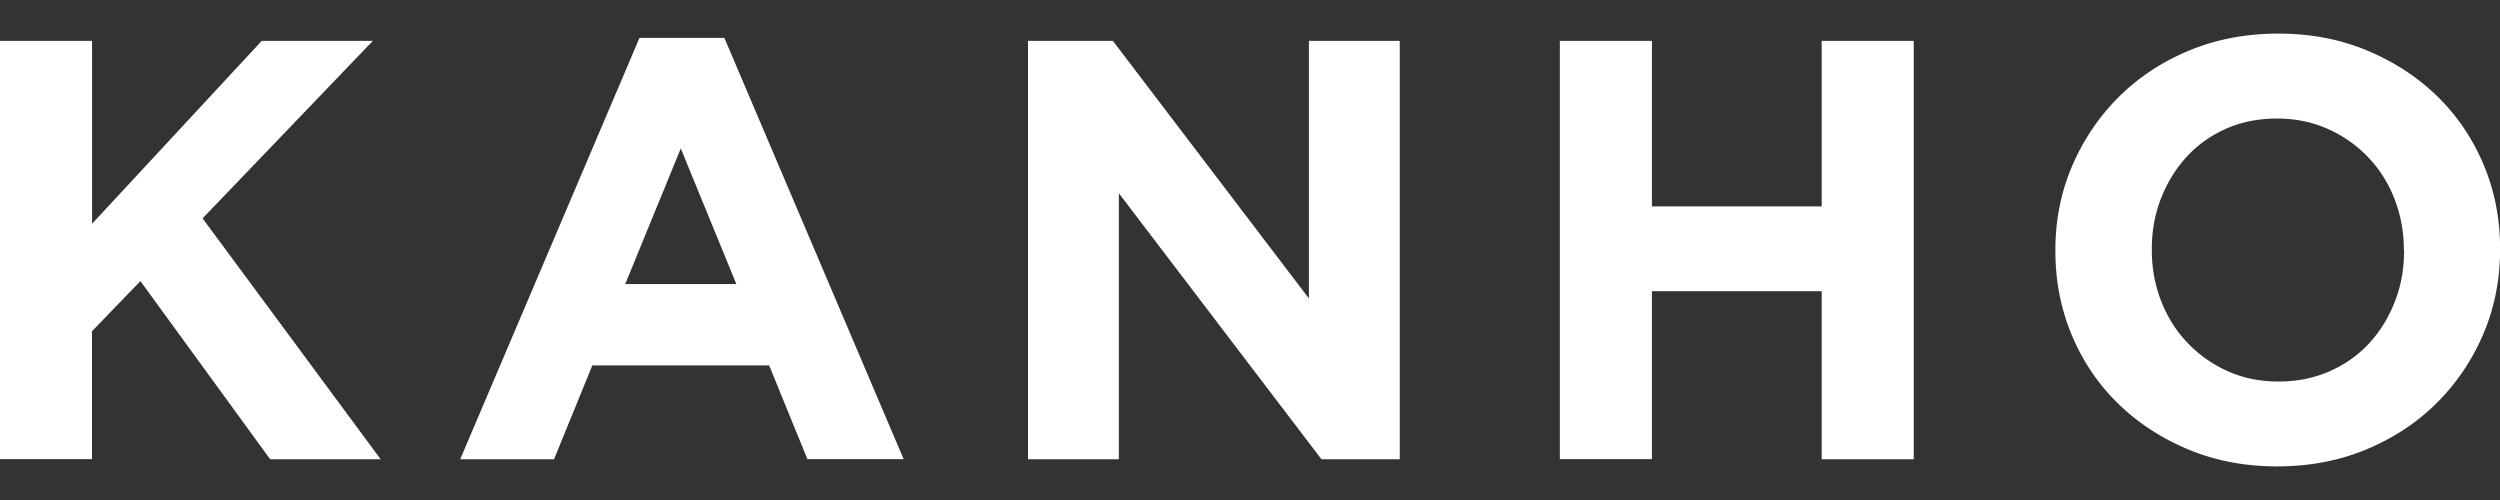 <svg xmlns="http://www.w3.org/2000/svg" xml:space="preserve" id="レイヤー_1" x="0" y="0" style="enable-background:new 0 0 283.46 56.69" version="1.1" viewBox="0 0 283.46 56.69"><rect x="0" y="0" width="283.46" height="56.69" fill="#333333" stroke="none"/><style>.st0{fill:#fff}</style><path d="m30.63 52.07-14.71-20.2-5.49 5.69v14.5H0V4.63h10.44v20.74L29.68 4.63h12.6L22.97 24.76l20.19 27.31H30.63zM91.55 52.07l-4.34-10.64H67.16l-4.34 10.64H52.18L72.51 4.29h9.62l20.33 47.77H91.55zM77.19 16.83l-6.3 15.38h12.6l-6.3-15.38zM149.83 52.07l-22.97-30.16v30.16h-10.3V4.63h9.62l22.23 29.21V4.63h10.3v47.44h-8.88zM206.55 52.07V33.02H187.3v19.04h-10.44V4.63h10.44V23.4h19.25V4.63h10.44v47.44h-10.44zM281.57 37.87c-1.27 2.96-3.02 5.56-5.25 7.79-2.24 2.24-4.9 4-8 5.29-3.09 1.29-6.47 1.93-10.13 1.93-3.66 0-7.02-.64-10.1-1.93-3.07-1.29-5.73-3.03-7.96-5.22-2.24-2.19-3.98-4.77-5.22-7.73-1.24-2.96-1.86-6.13-1.86-9.52v-.14c0-3.39.63-6.56 1.9-9.52s3.02-5.56 5.25-7.79c2.24-2.24 4.9-4 8-5.29 3.09-1.29 6.47-1.93 10.13-1.93 3.66 0 7.02.64 10.1 1.93 3.07 1.29 5.73 3.03 7.96 5.22 2.24 2.19 3.97 4.77 5.22 7.73 1.24 2.96 1.86 6.13 1.86 9.52v.14c-.01 3.38-.64 6.56-1.9 9.52zm-9.01-9.52c0-2.03-.35-3.95-1.05-5.76s-1.69-3.39-2.98-4.74a14.28 14.28 0 0 0-4.57-3.22c-1.76-.79-3.68-1.19-5.76-1.19-2.12 0-4.05.38-5.79 1.15-1.74.77-3.23 1.83-4.47 3.18-1.24 1.35-2.21 2.93-2.91 4.71-.7 1.79-1.05 3.69-1.05 5.73v.14c0 2.03.35 3.96 1.05 5.76.7 1.81 1.69 3.39 2.98 4.74 1.29 1.36 2.8 2.43 4.54 3.22 1.74.79 3.67 1.19 5.8 1.19 2.08 0 4-.38 5.76-1.15 1.76-.77 3.26-1.83 4.51-3.18 1.24-1.35 2.21-2.92 2.91-4.71.7-1.78 1.05-3.69 1.05-5.72v-.15z" class="st0"/></svg>